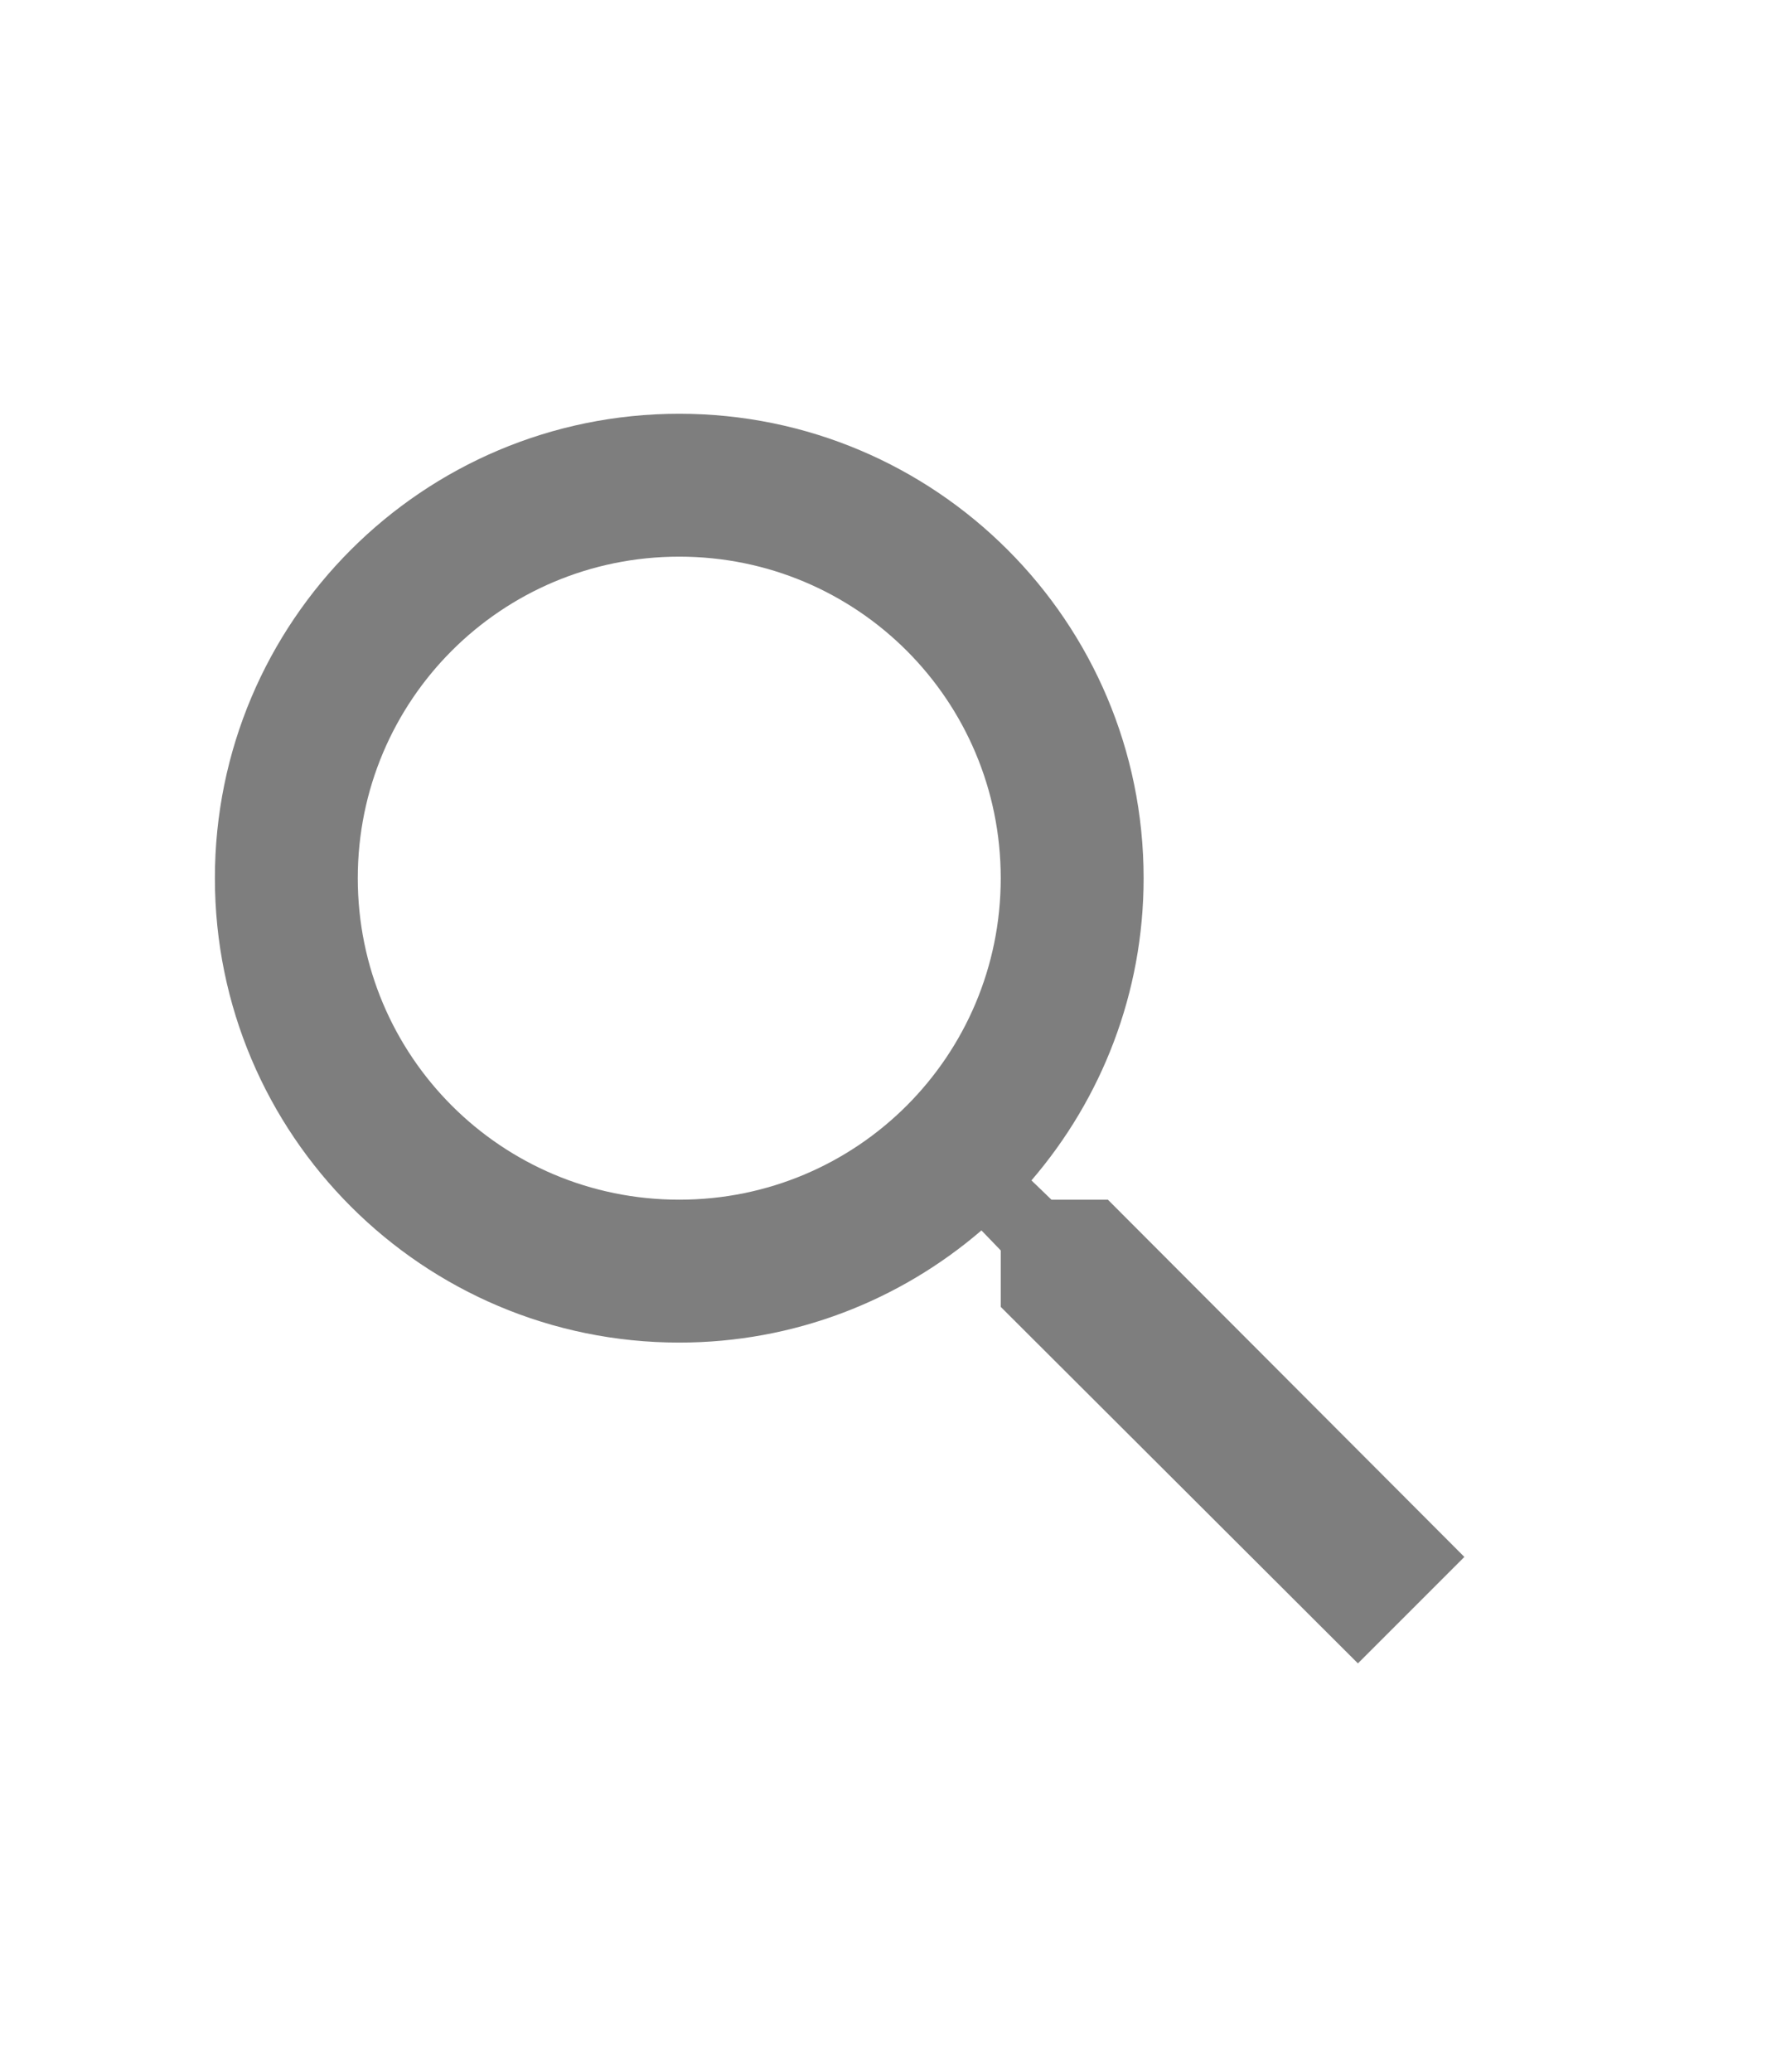 <?xml version="1.0" encoding="UTF-8"?> <svg xmlns="http://www.w3.org/2000/svg" width="25" height="29" viewBox="0 0 25 29" fill="none"> <path fill-rule="evenodd" clip-rule="evenodd" d="M14.718 16.791H15.508L20.498 21.791L19.008 23.281L14.008 18.291V17.501L13.738 17.221C12.598 18.201 11.118 18.791 9.508 18.791C5.918 18.791 3.008 15.881 3.008 12.291C3.008 8.701 5.918 5.791 9.508 5.791C13.098 5.791 16.008 8.701 16.008 12.291C16.008 13.901 15.418 15.381 14.438 16.521L14.718 16.791ZM5.008 12.291C5.008 14.781 7.018 16.791 9.508 16.791C11.998 16.791 14.008 14.781 14.008 12.291C14.008 9.801 11.998 7.791 9.508 7.791C7.018 7.791 5.008 9.801 5.008 12.291Z" fill="#7E7E7E"></path> </svg> 